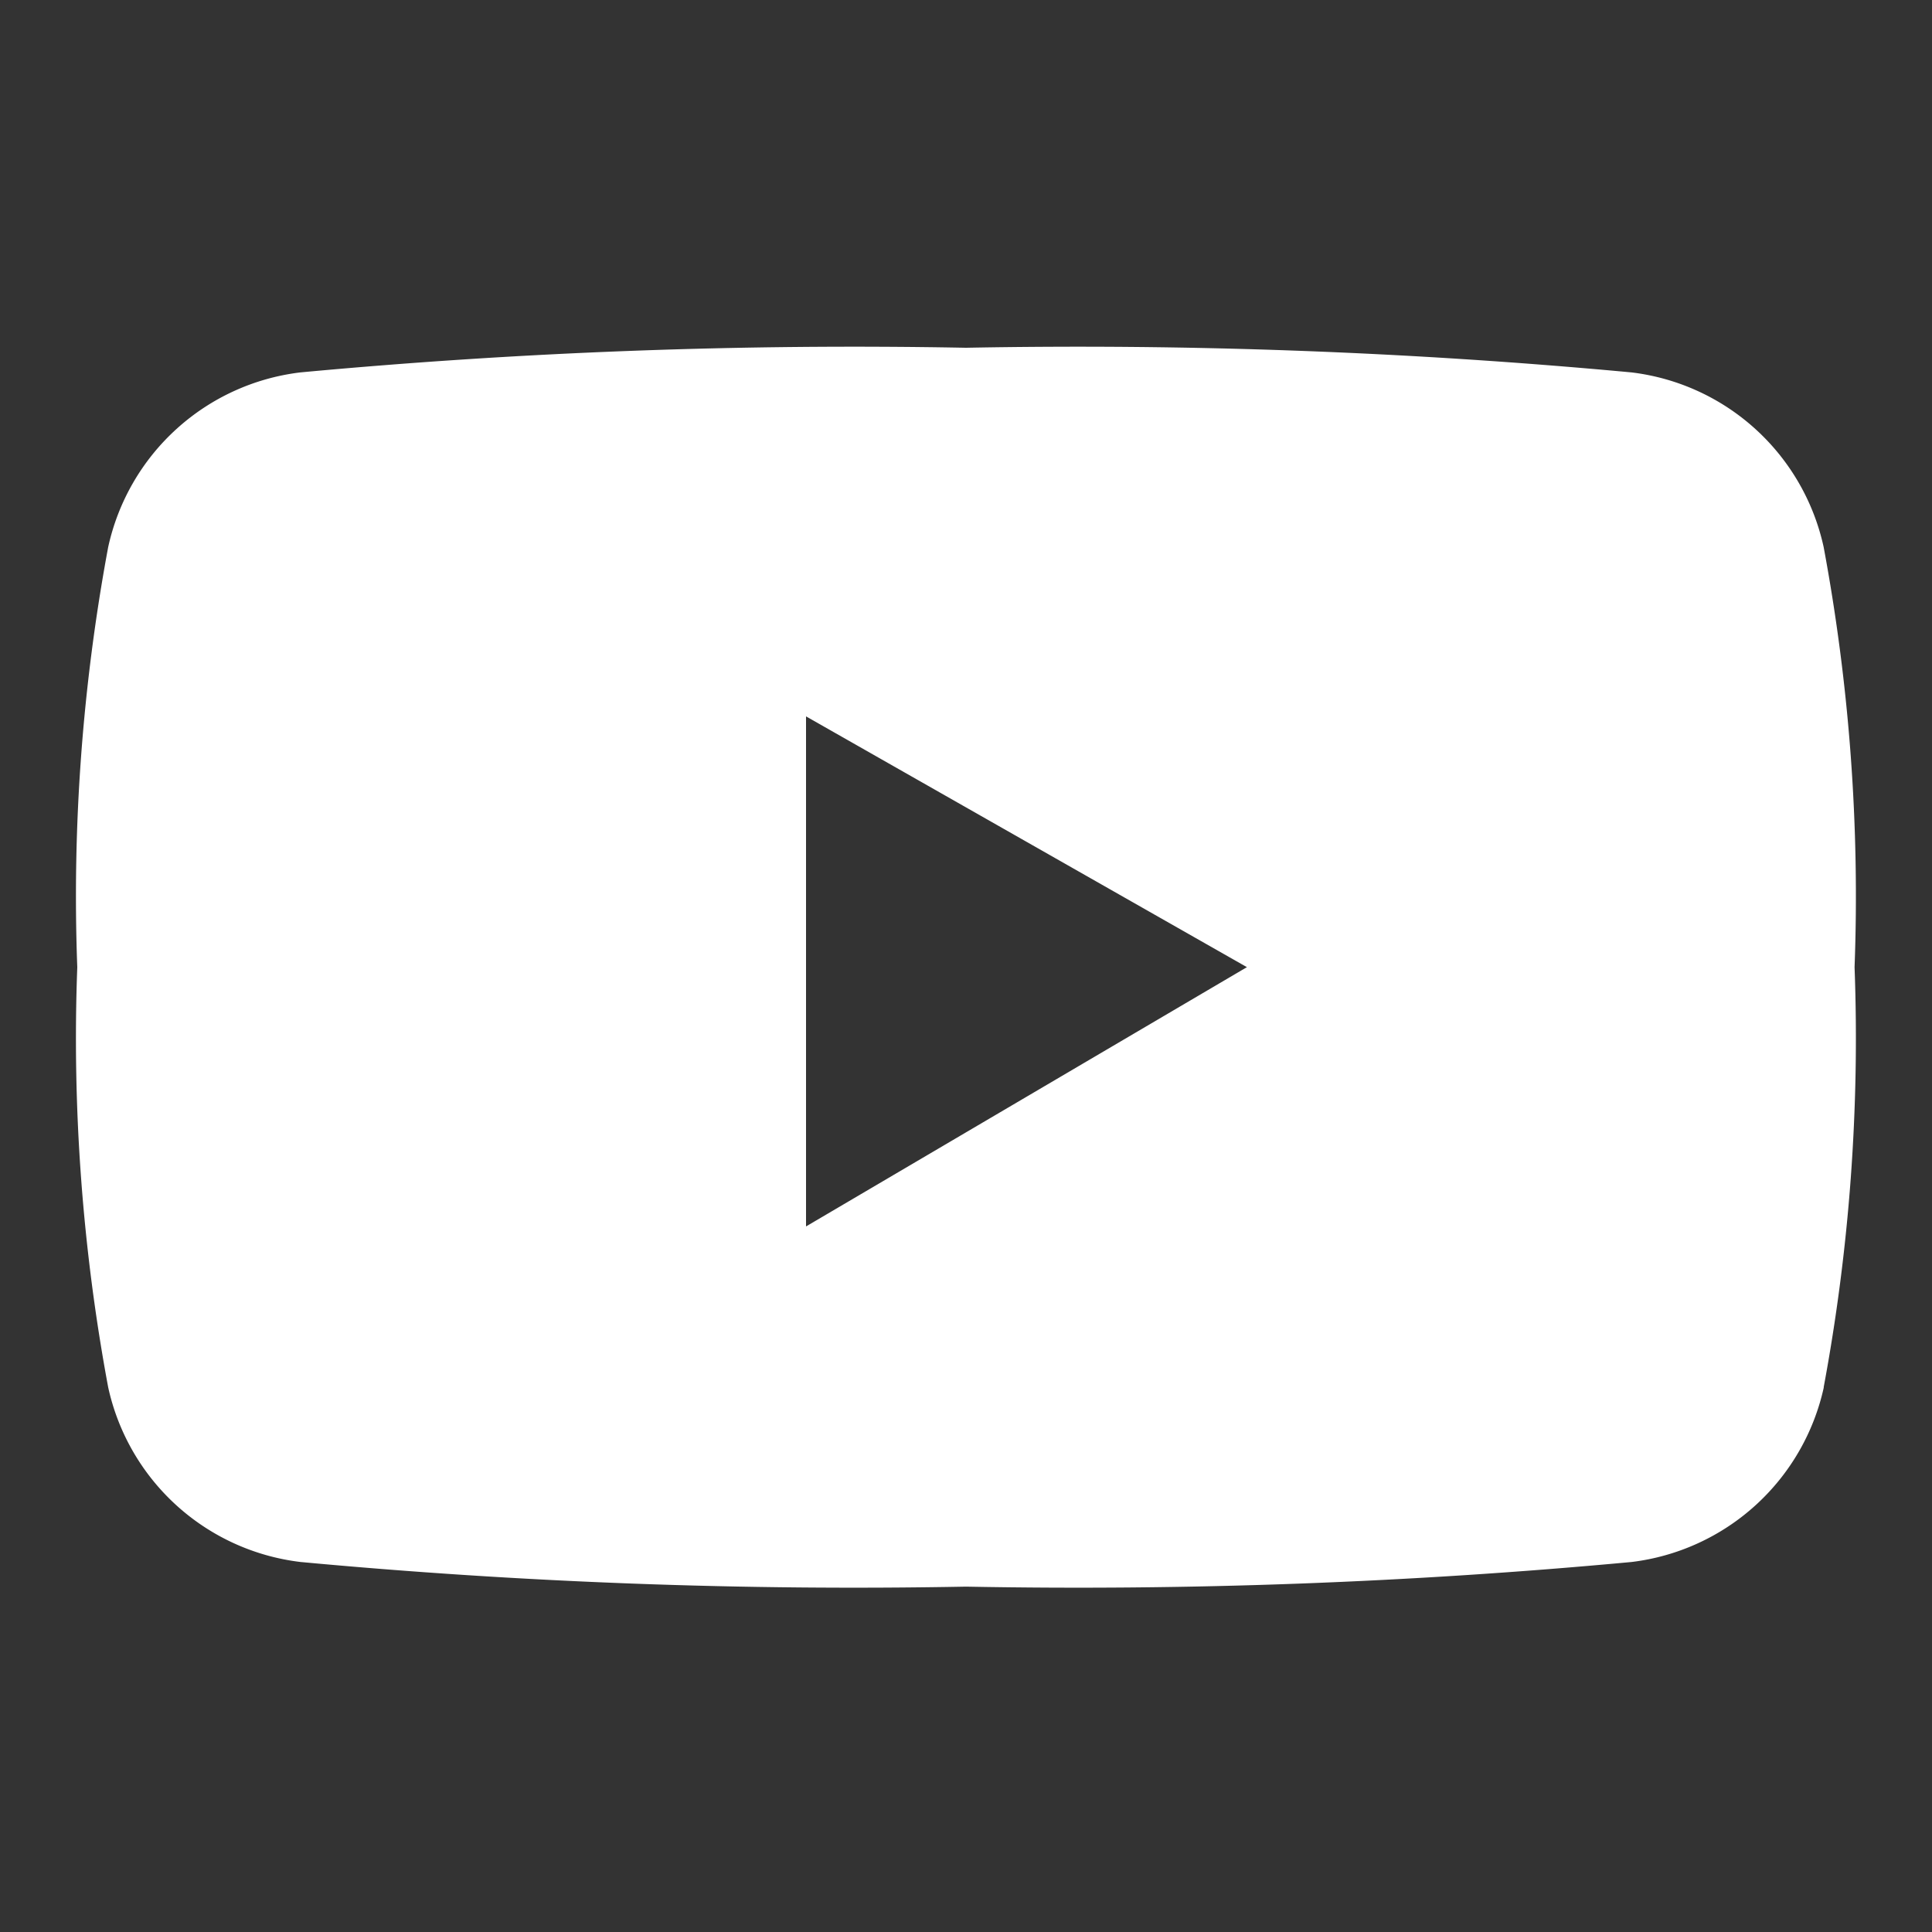 <svg xmlns="http://www.w3.org/2000/svg" width="25" height="25" viewBox="0 0 25 25"><rect x="0" y="0" width="25" height="25" fill="#333333" stroke="none"/><g transform="translate(-440 -12375)"><rect width="25" height="25" transform="translate(440 12375)" fill="none"/><path d="M22.6,91.452a2.905,2.905,0,0,1-2.486,2.26,77.22,77.22,0,0,1-8.613.319,77.216,77.216,0,0,1-8.613-.319A2.9,2.9,0,0,1,.4,91.452,24.642,24.642,0,0,1,0,86.016a24.672,24.672,0,0,1,.4-5.437,2.9,2.9,0,0,1,2.486-2.26A77.219,77.219,0,0,1,11.5,78a77.214,77.214,0,0,1,8.612.319,2.9,2.9,0,0,1,2.486,2.26,24.645,24.645,0,0,1,.4,5.437,24.663,24.663,0,0,1-.4,5.437Zm-7.465-5.437L9.43,89.37v-6.6Z" transform="translate(441 12301.5)" fill="#fff" fill-rule="evenodd"/></g></svg>